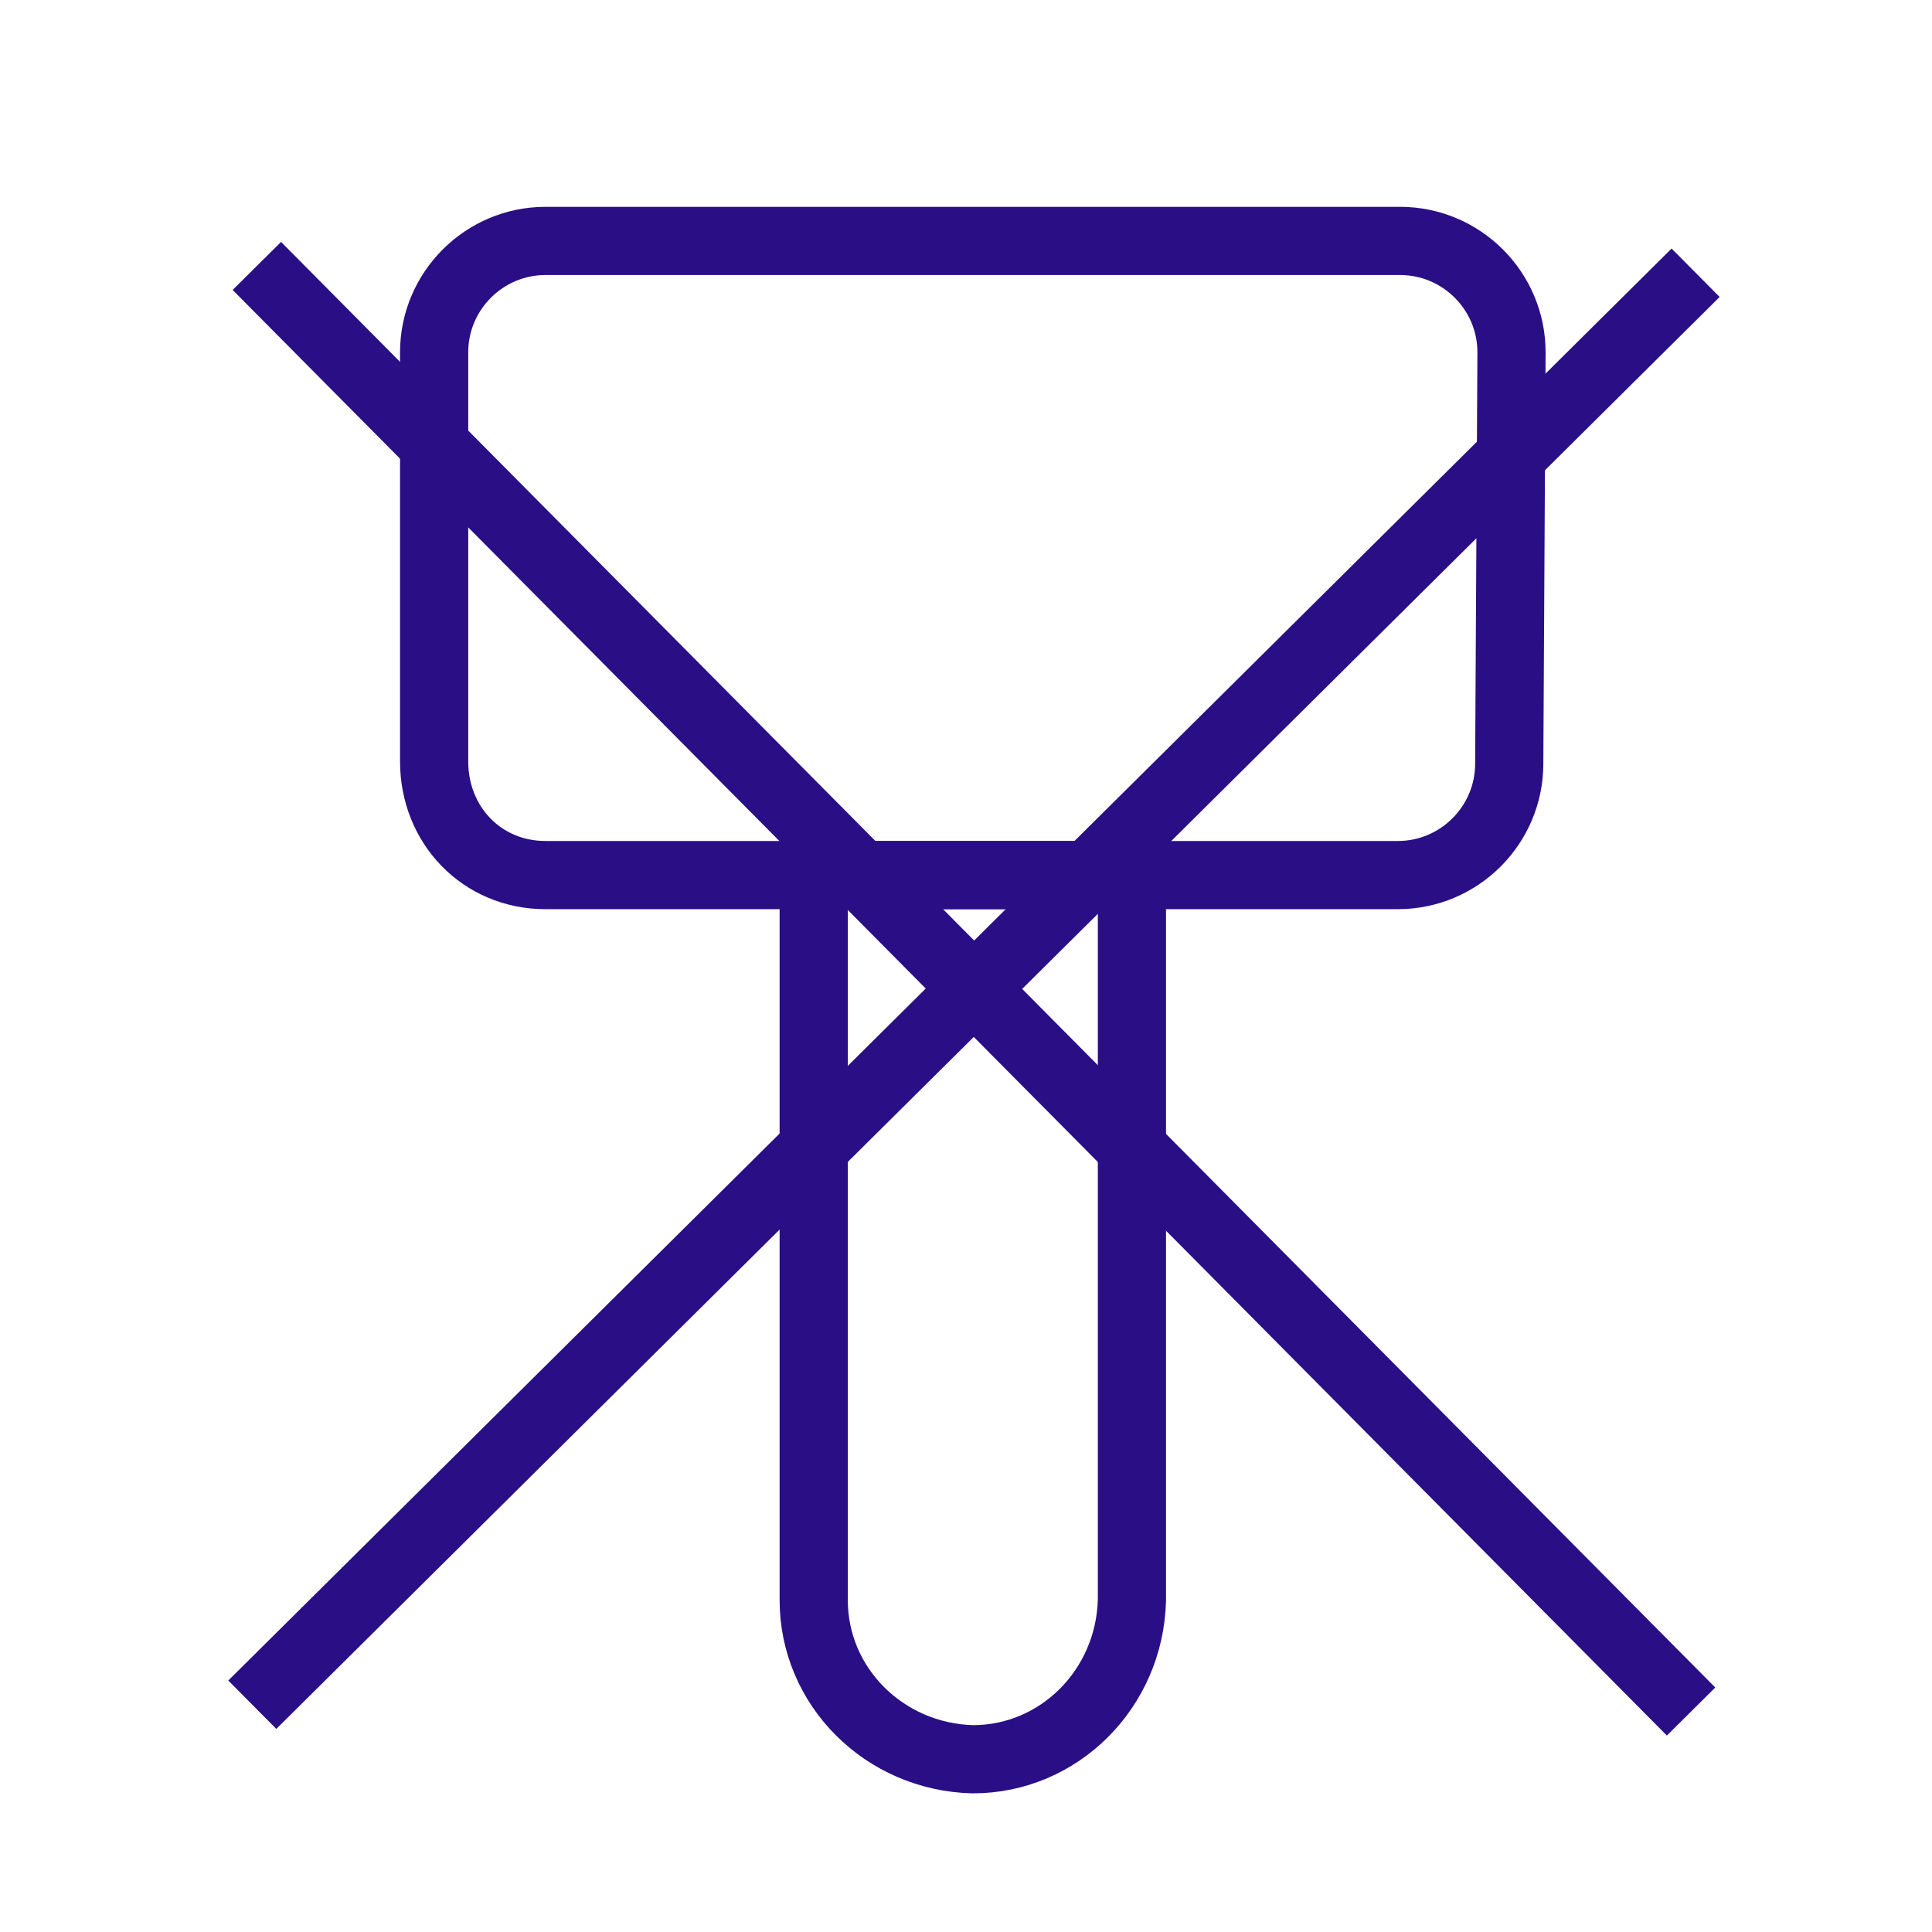 <?xml version="1.0" encoding="utf-8"?>
<!-- Generator: Adobe Illustrator 28.1.0, SVG Export Plug-In . SVG Version: 6.00 Build 0)  -->
<svg version="1.1" id="Calque_1" xmlns="http://www.w3.org/2000/svg" xmlns:xlink="http://www.w3.org/1999/xlink" x="0px" y="0px"
	 viewBox="0 0 85 85" style="enable-background:new 0 0 85 85;" xml:space="preserve">
<style type="text/css">
	.st0{fill:none;stroke:#2A0E86;stroke-width:3;stroke-miterlimit:10;}
</style>
<g>
	<g>
		<path class="st0" d="M19.1,33.5l0-18c0-2.7,2.2-4.9,4.9-4.9l37.6,0c2.7,0,4.9,2.2,4.9,4.9l-0.1,18.1c0,2.7-2.2,4.9-4.9,4.9
			L24,38.5C21.2,38.5,19.1,36.3,19.1,33.5z"/>
		<path class="st0" d="M35.8,70.4c0,3.8,3.1,6.9,7,7c3.8,0,6.9-3.1,7-7l0-31.9H35.8L35.8,70.4z"/>
	</g>
</g>
<line class="st0" x1="11.1" y1="75" x2="74.6" y2="12"/>
<line class="st0" x1="74.4" y1="75.3" x2="11.3" y2="11.7"/>
</svg>
